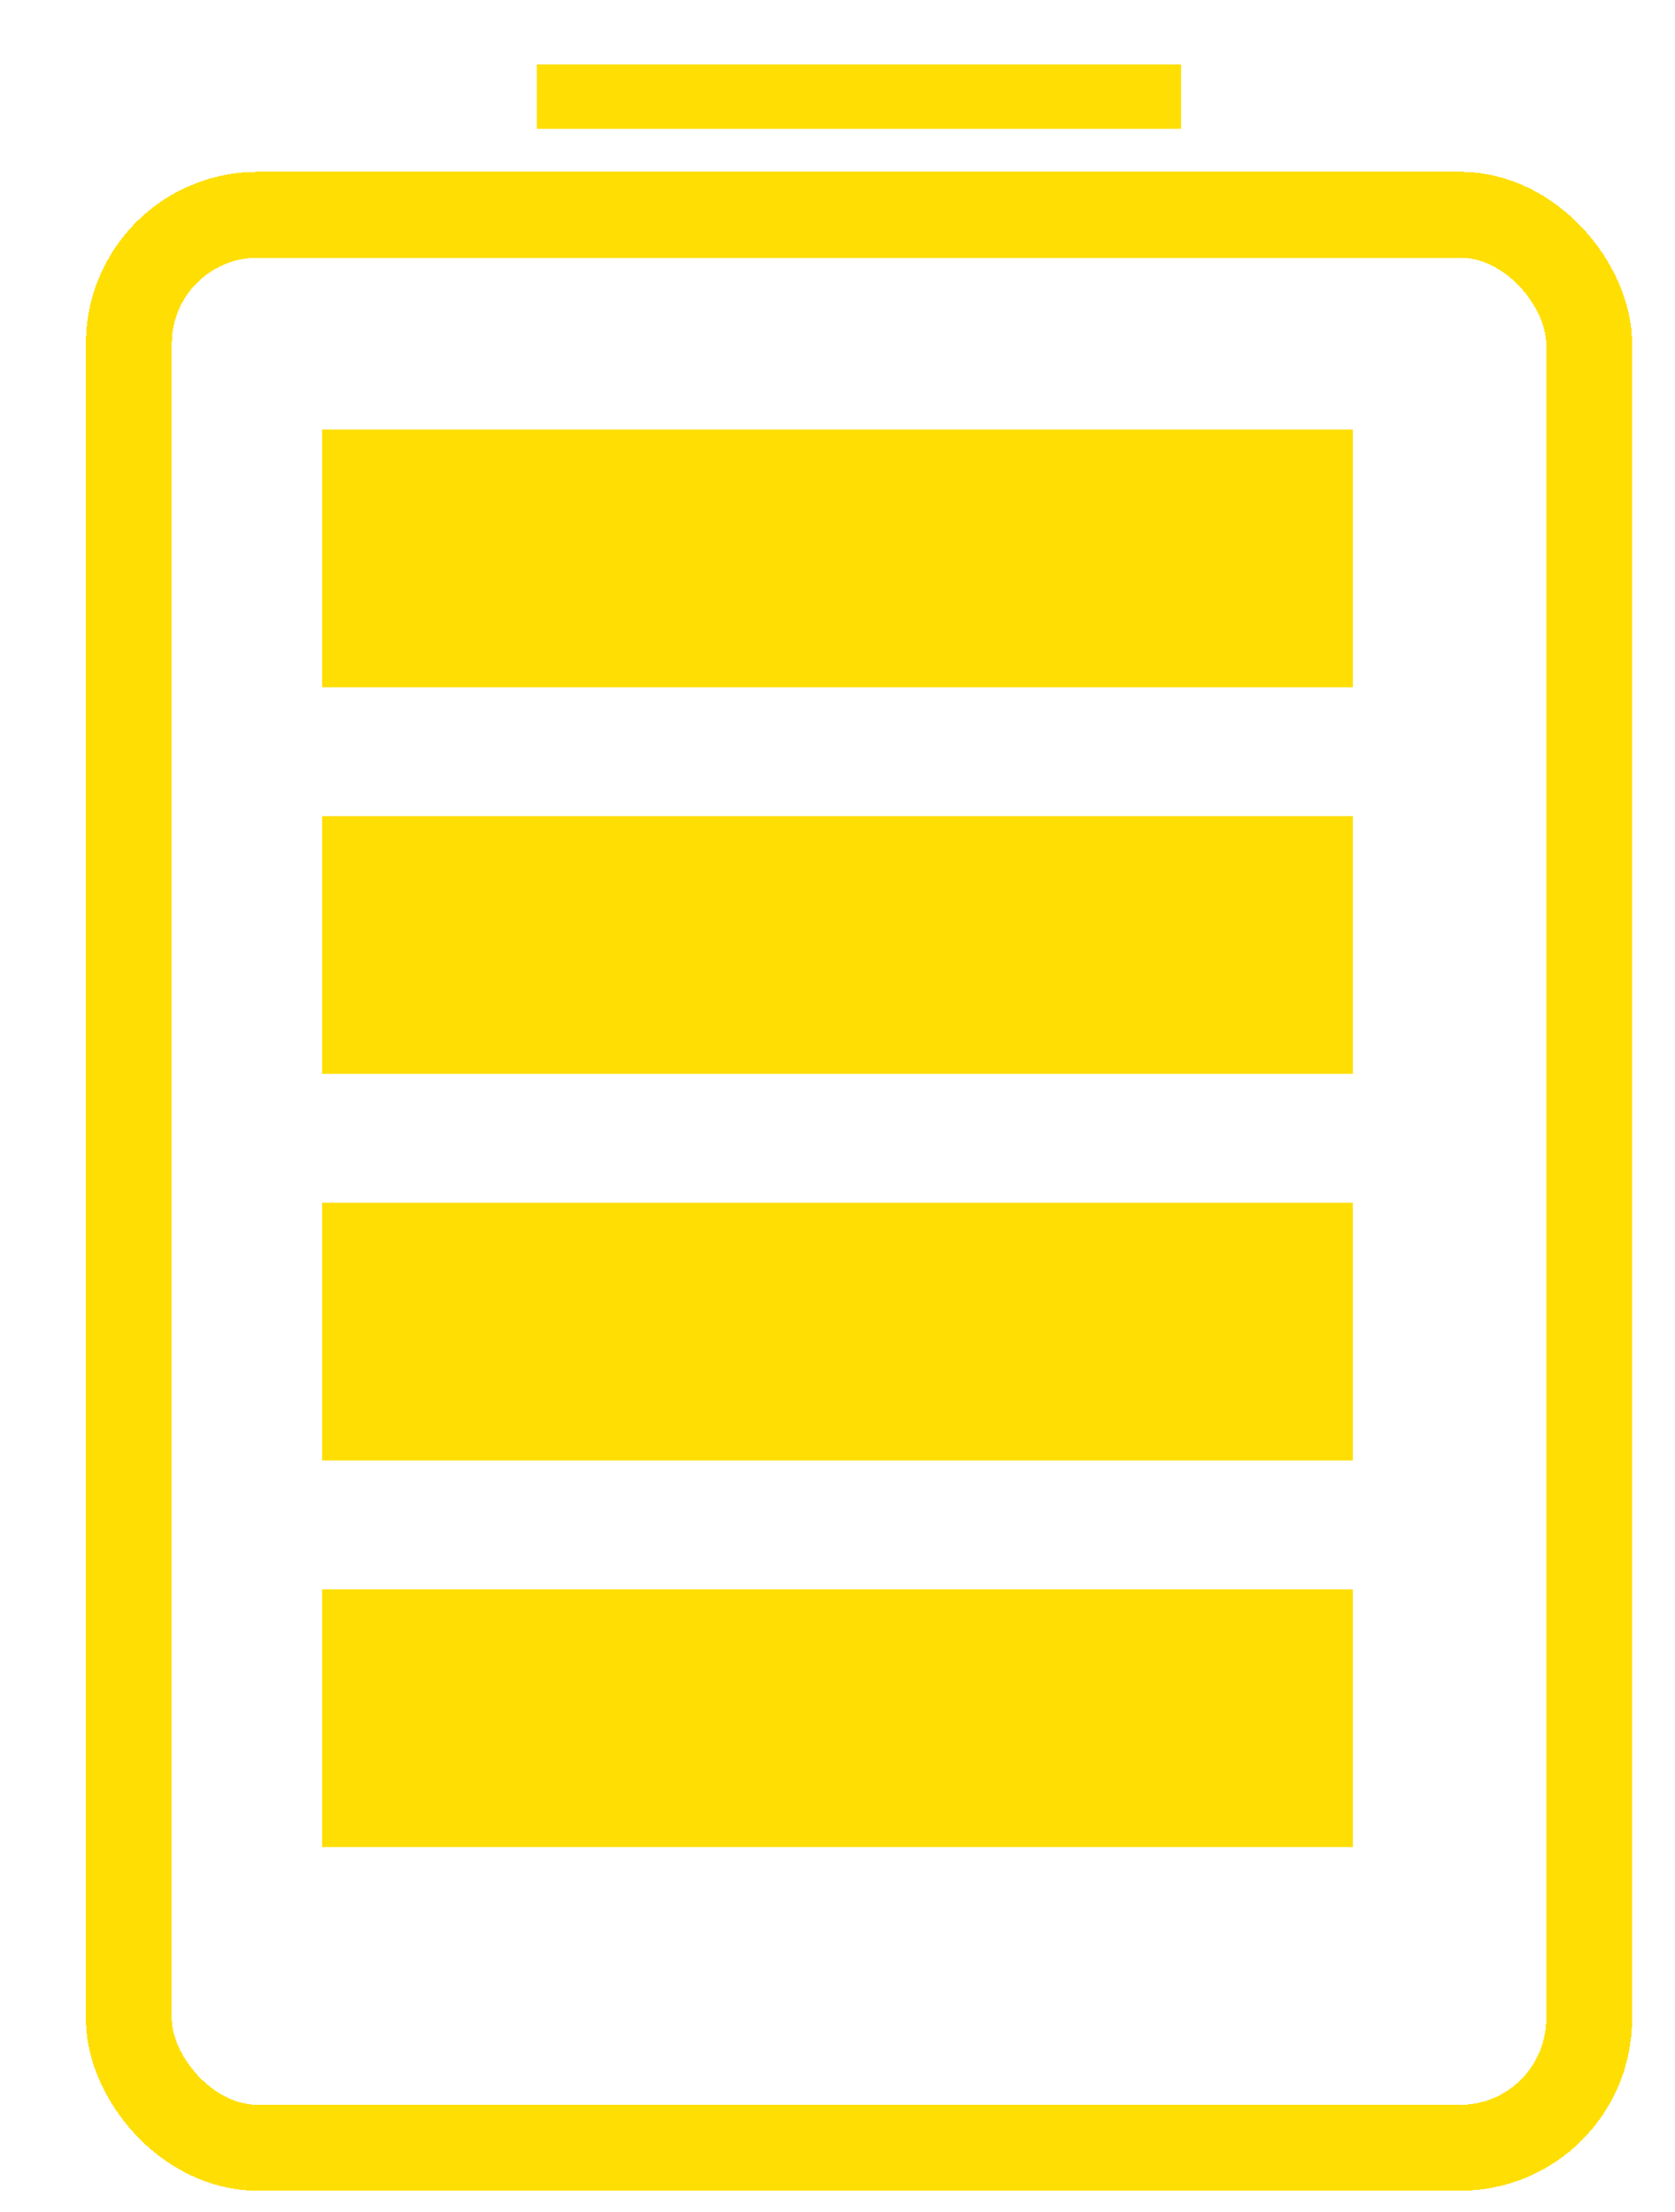 <svg width="78" height="103" viewBox="0 0 78 103" fill="none" xmlns="http://www.w3.org/2000/svg">
<g filter="url(#filter0_d_188_12120)">
<g filter="url(#filter1_d_188_12120)">
<rect x="4" y="6" width="68" height="90" rx="6" stroke="#FFDE03" stroke-width="4" shape-rendering="crispEdges"/>
</g>
<rect width="30" height="3" transform="matrix(1 0 0 -1 24 4)" fill="#FFDE03"/>
<rect width="48" height="12" transform="matrix(1 0 0 -1 14 30)" fill="#FFDE03"/>
<rect width="48" height="12" transform="matrix(1 0 0 -1 14 66)" fill="#FFDE03"/>
<rect width="48" height="12" transform="matrix(1 0 0 -1 14 48)" fill="#FFDE03"/>
<rect width="48" height="12" transform="matrix(1 0 0 -1 14 84)" fill="#FFDE03"/>
</g>
<defs>
<filter id="filter0_d_188_12120" x="0" y="0" width="78" height="103" filterUnits="userSpaceOnUse" color-interpolation-filters="sRGB">
<feFlood flood-opacity="0" result="BackgroundImageFix"/>
<feColorMatrix in="SourceAlpha" type="matrix" values="0 0 0 0 0 0 0 0 0 0 0 0 0 0 0 0 0 0 127 0" result="hardAlpha"/>
<feOffset dx="1" dy="2"/>
<feGaussianBlur stdDeviation="1.5"/>
<feComposite in2="hardAlpha" operator="out"/>
<feColorMatrix type="matrix" values="0 0 0 0 0 0 0 0 0 0 0 0 0 0 0 0 0 0 0.7 0"/>
<feBlend mode="normal" in2="BackgroundImageFix" result="effect1_dropShadow_188_12120"/>
<feBlend mode="normal" in="SourceGraphic" in2="effect1_dropShadow_188_12120" result="shape"/>
</filter>
<filter id="filter1_d_188_12120" x="0" y="3" width="78" height="100" filterUnits="userSpaceOnUse" color-interpolation-filters="sRGB">
<feFlood flood-opacity="0" result="BackgroundImageFix"/>
<feColorMatrix in="SourceAlpha" type="matrix" values="0 0 0 0 0 0 0 0 0 0 0 0 0 0 0 0 0 0 127 0" result="hardAlpha"/>
<feOffset dx="1" dy="2"/>
<feGaussianBlur stdDeviation="1.5"/>
<feComposite in2="hardAlpha" operator="out"/>
<feColorMatrix type="matrix" values="0 0 0 0 0 0 0 0 0 0 0 0 0 0 0 0 0 0 0.7 0"/>
<feBlend mode="normal" in2="BackgroundImageFix" result="effect1_dropShadow_188_12120"/>
<feBlend mode="normal" in="SourceGraphic" in2="effect1_dropShadow_188_12120" result="shape"/>
</filter>
</defs>
</svg>
